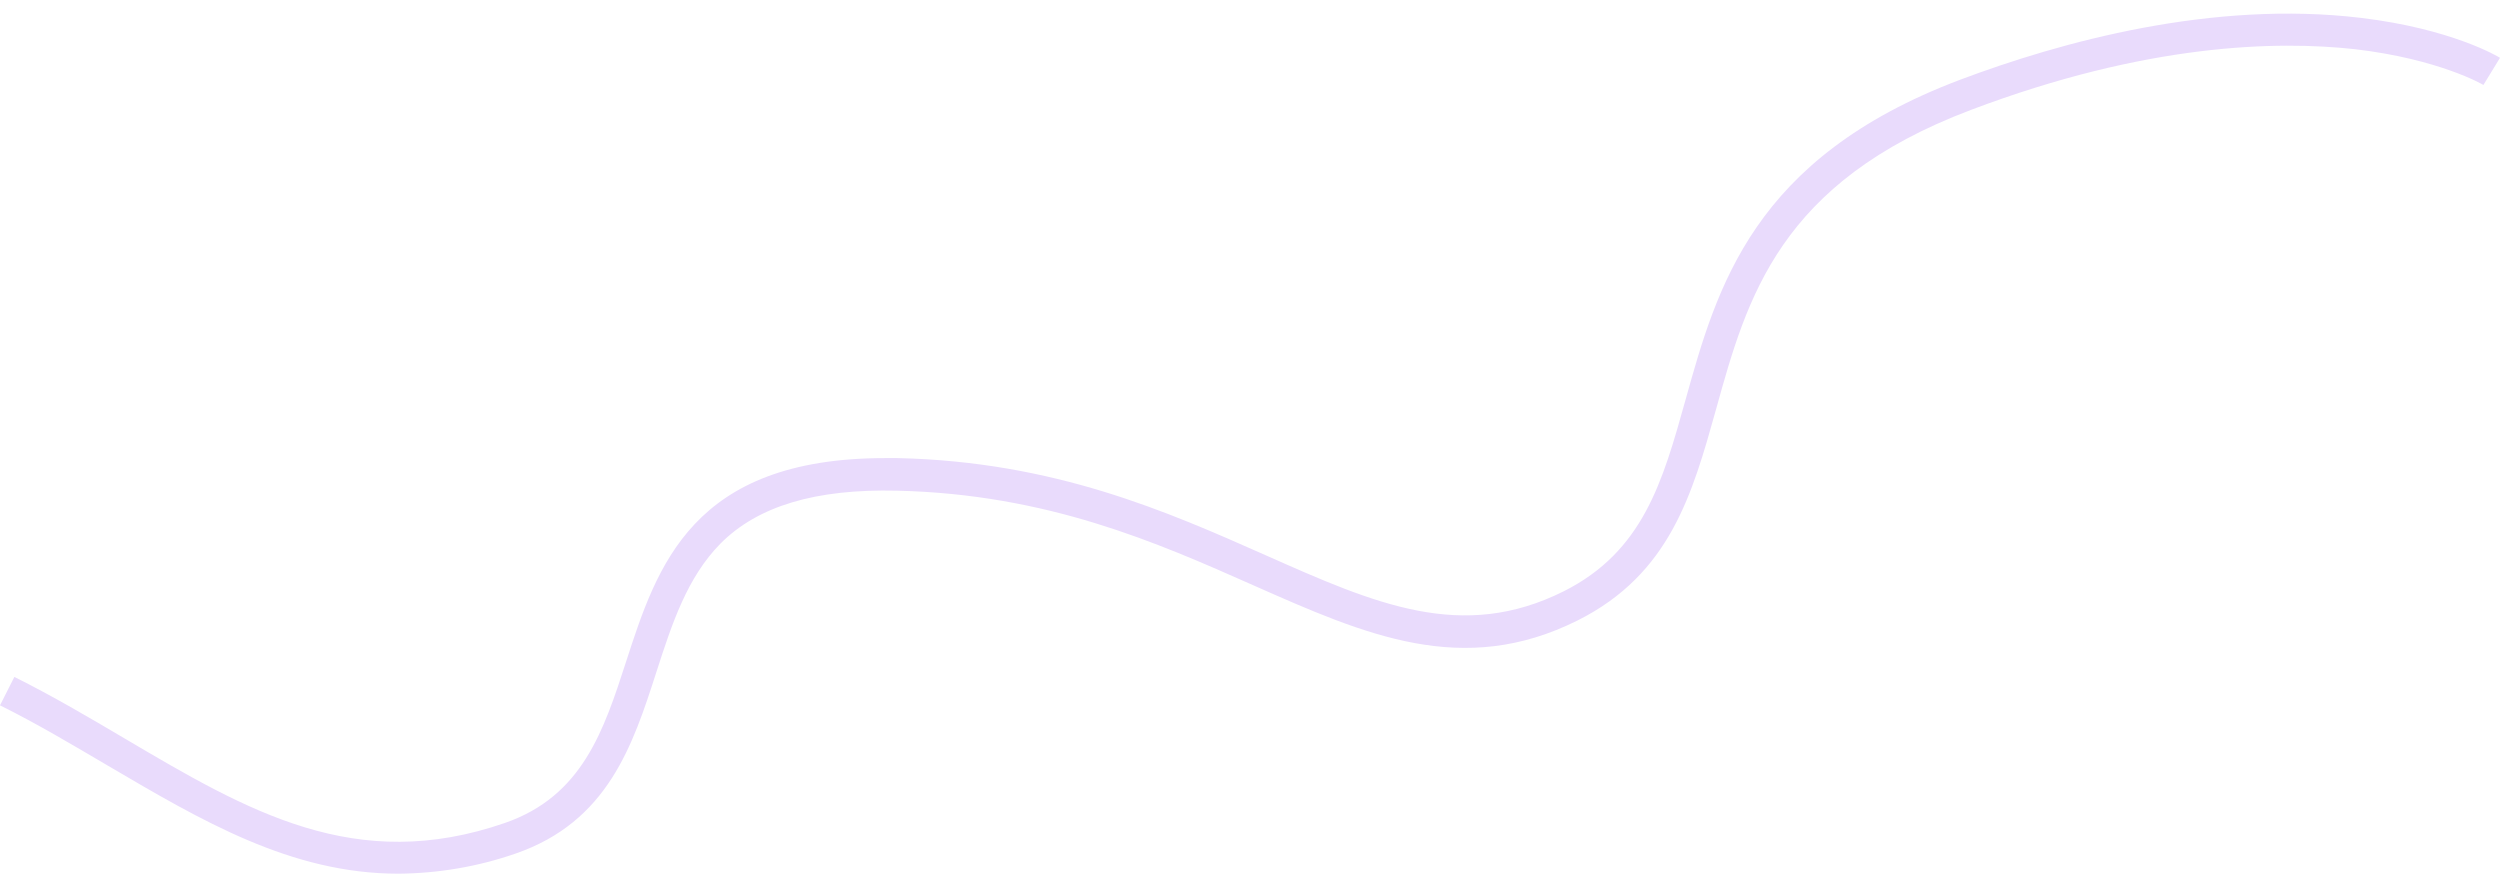<?xml version="1.0" encoding="UTF-8" standalone="no"?><svg xmlns="http://www.w3.org/2000/svg" xmlns:xlink="http://www.w3.org/1999/xlink" fill="#000000" height="273.8" preserveAspectRatio="xMidYMid meet" version="1" viewBox="-0.0 -4.3 782.6 273.8" width="782.6" zoomAndPan="magnify"><g id="change1_1"><path d="M124.7,269.2c-33.6,0-61.6-16.6-90.9-33.8c-10.9-6.4-22.1-13.1-33.8-18.9l4.5-8.9c12,6,23.4,12.7,34.4,19.2 c38.8,22.9,72.4,42.7,119.2,26.5c24.2-8.4,30.9-28.9,37.9-50.5c9.7-29.9,20.6-63.7,81.1-63.7c1.3,0,2.6,0,3.9,0 c49.1,1.1,84.3,16.7,115.4,30.5c34.2,15.2,61.3,27.1,93.1,11.2c24.9-12.5,31-34.4,38.1-59.8c9.9-35.5,21.1-75.8,85.9-100.3 c31.6-11.9,79.1-25,125.6-19.4c28.3,3.4,42.9,12.1,43.5,12.5l-5.2,8.5c-0.1-0.1-13.8-8.1-40.2-11.2C712.7,8.4,672,9.3,617,30.1 c-60.1,22.7-70.1,58.8-79.8,93.7c-7.4,26.5-14.4,51.6-43.3,66.1c-36,18-66.4,4.6-101.6-11c-30.2-13.4-64.4-28.5-111.5-29.6 c-25.5-0.6-43.6,4.8-55.3,16.6c-10.4,10.6-15.1,24.9-20,40.1c-7.4,23-15.2,46.9-44.1,56.9C149.6,267,137.2,269.1,124.7,269.2z" fill="#e9dbfc"/></g></svg>
